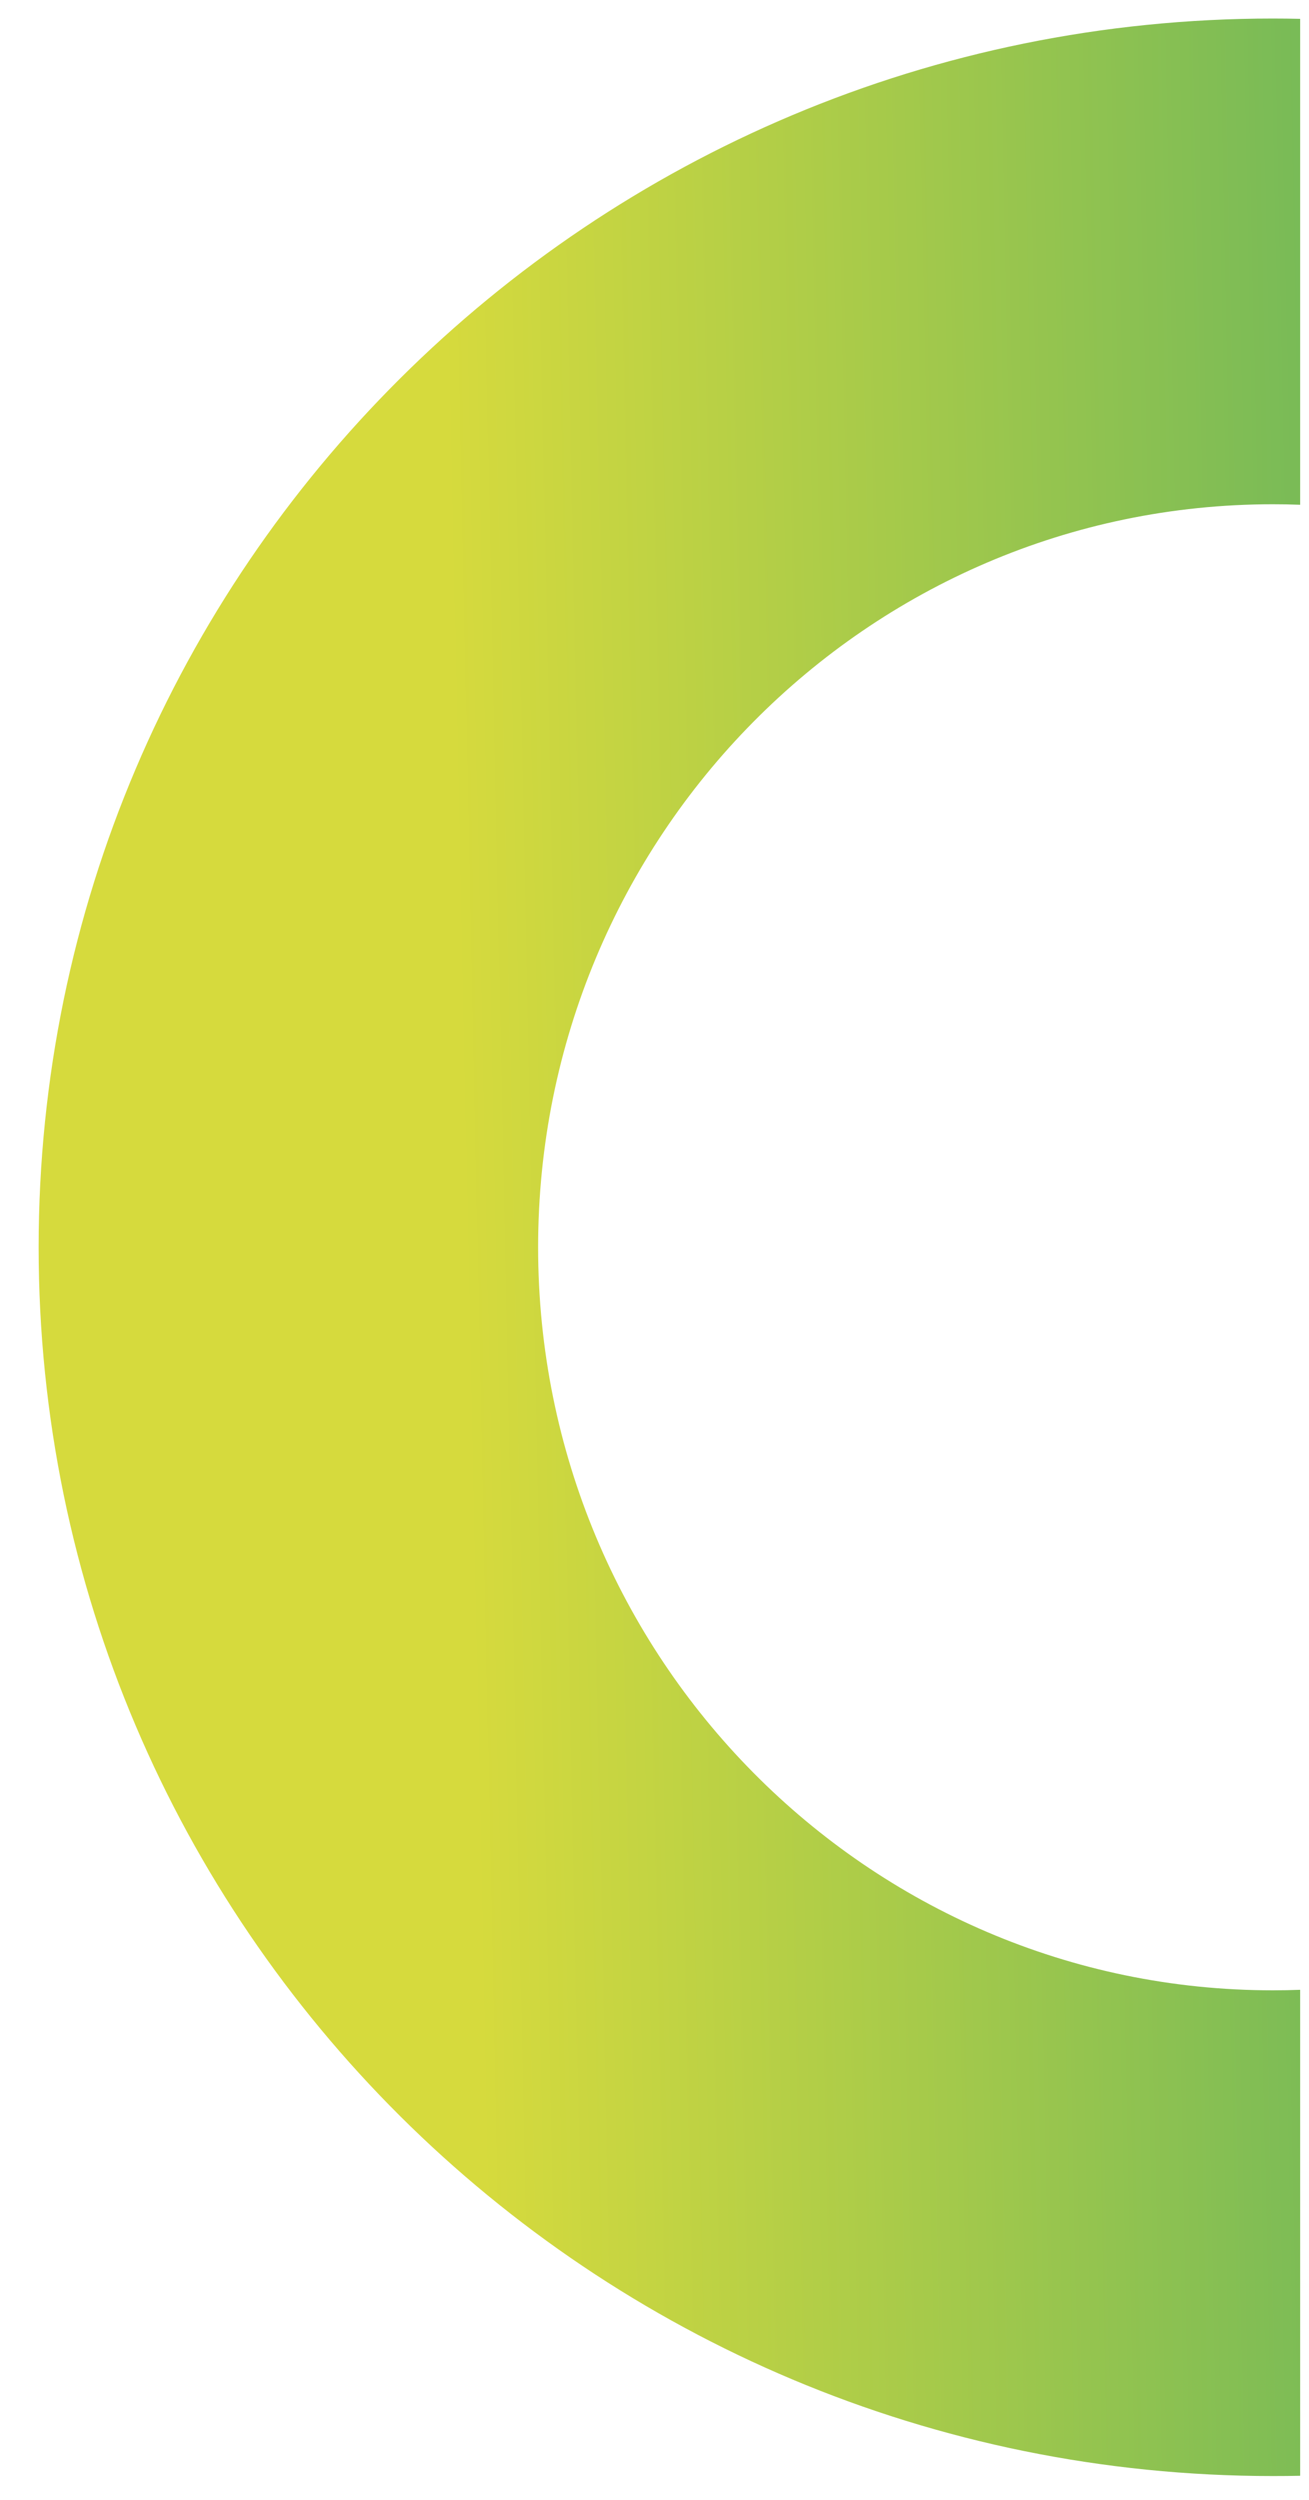 <?xml version="1.0" encoding="UTF-8" standalone="no"?>
<svg width="33px" height="63px" viewBox="0 0 33 63" version="1.1" xmlns="http://www.w3.org/2000/svg" xmlns:xlink="http://www.w3.org/1999/xlink">
    <!-- Generator: Sketch 41.2 (35397) - http://www.bohemiancoding.com/sketch -->
    <title>OpenContact-C-Icon</title>
    <desc>Created with Sketch.</desc>
    <defs>
        <linearGradient x1="51.802%" y1="141.692%" x2="47.391%" y2="33.931%" id="linearGradient-1">
            <stop stop-color="#41A866" offset="0%"></stop>
            <stop stop-color="#D6DA3D" offset="100%"></stop>
        </linearGradient>
    </defs>
    <g id="Page-1" stroke="none" stroke-width="1" fill="none" fill-rule="evenodd">
        <g id="OpenContact-C-Icon" transform="translate(16.5, 31.5) rotate(-270) translate(-16.5, -31.5) translate(-15, 15)" fill="url(#linearGradient-1)">
            <g id="Page-1">
                <g id="OpenContact-Swirl-Icon">
                    <g id="OpenContact-Logo">
                        <g id="Page-1">
                            <g id="OpenContact-Logo">
                                <g id="Group-2">
                                    <g id="Group">
                                        <path d="M0.475,32.025 C0.47,31.797 0.468,31.568 0.468,31.339 C0.468,14.154 14.332,0.222 31.434,0.222 C48.537,0.222 62.401,14.154 62.401,31.339 C62.401,31.568 62.398,31.797 62.393,32.025 L50.147,32.025 C50.156,31.798 50.16,31.569 50.16,31.339 C50.16,21.108 41.776,12.814 31.434,12.814 C21.093,12.814 12.709,21.108 12.709,31.339 C12.709,31.569 12.713,31.798 12.722,32.025 L0.475,32.025 Z" id="Combined-Shape-Copy" transform="translate(31.434, 16.124) rotate(180) translate(-31.434, -16.124) "></path>
                                    </g>
                                </g>
                            </g>
                        </g>
                    </g>
                </g>
            </g>
        </g>
    </g>
</svg>